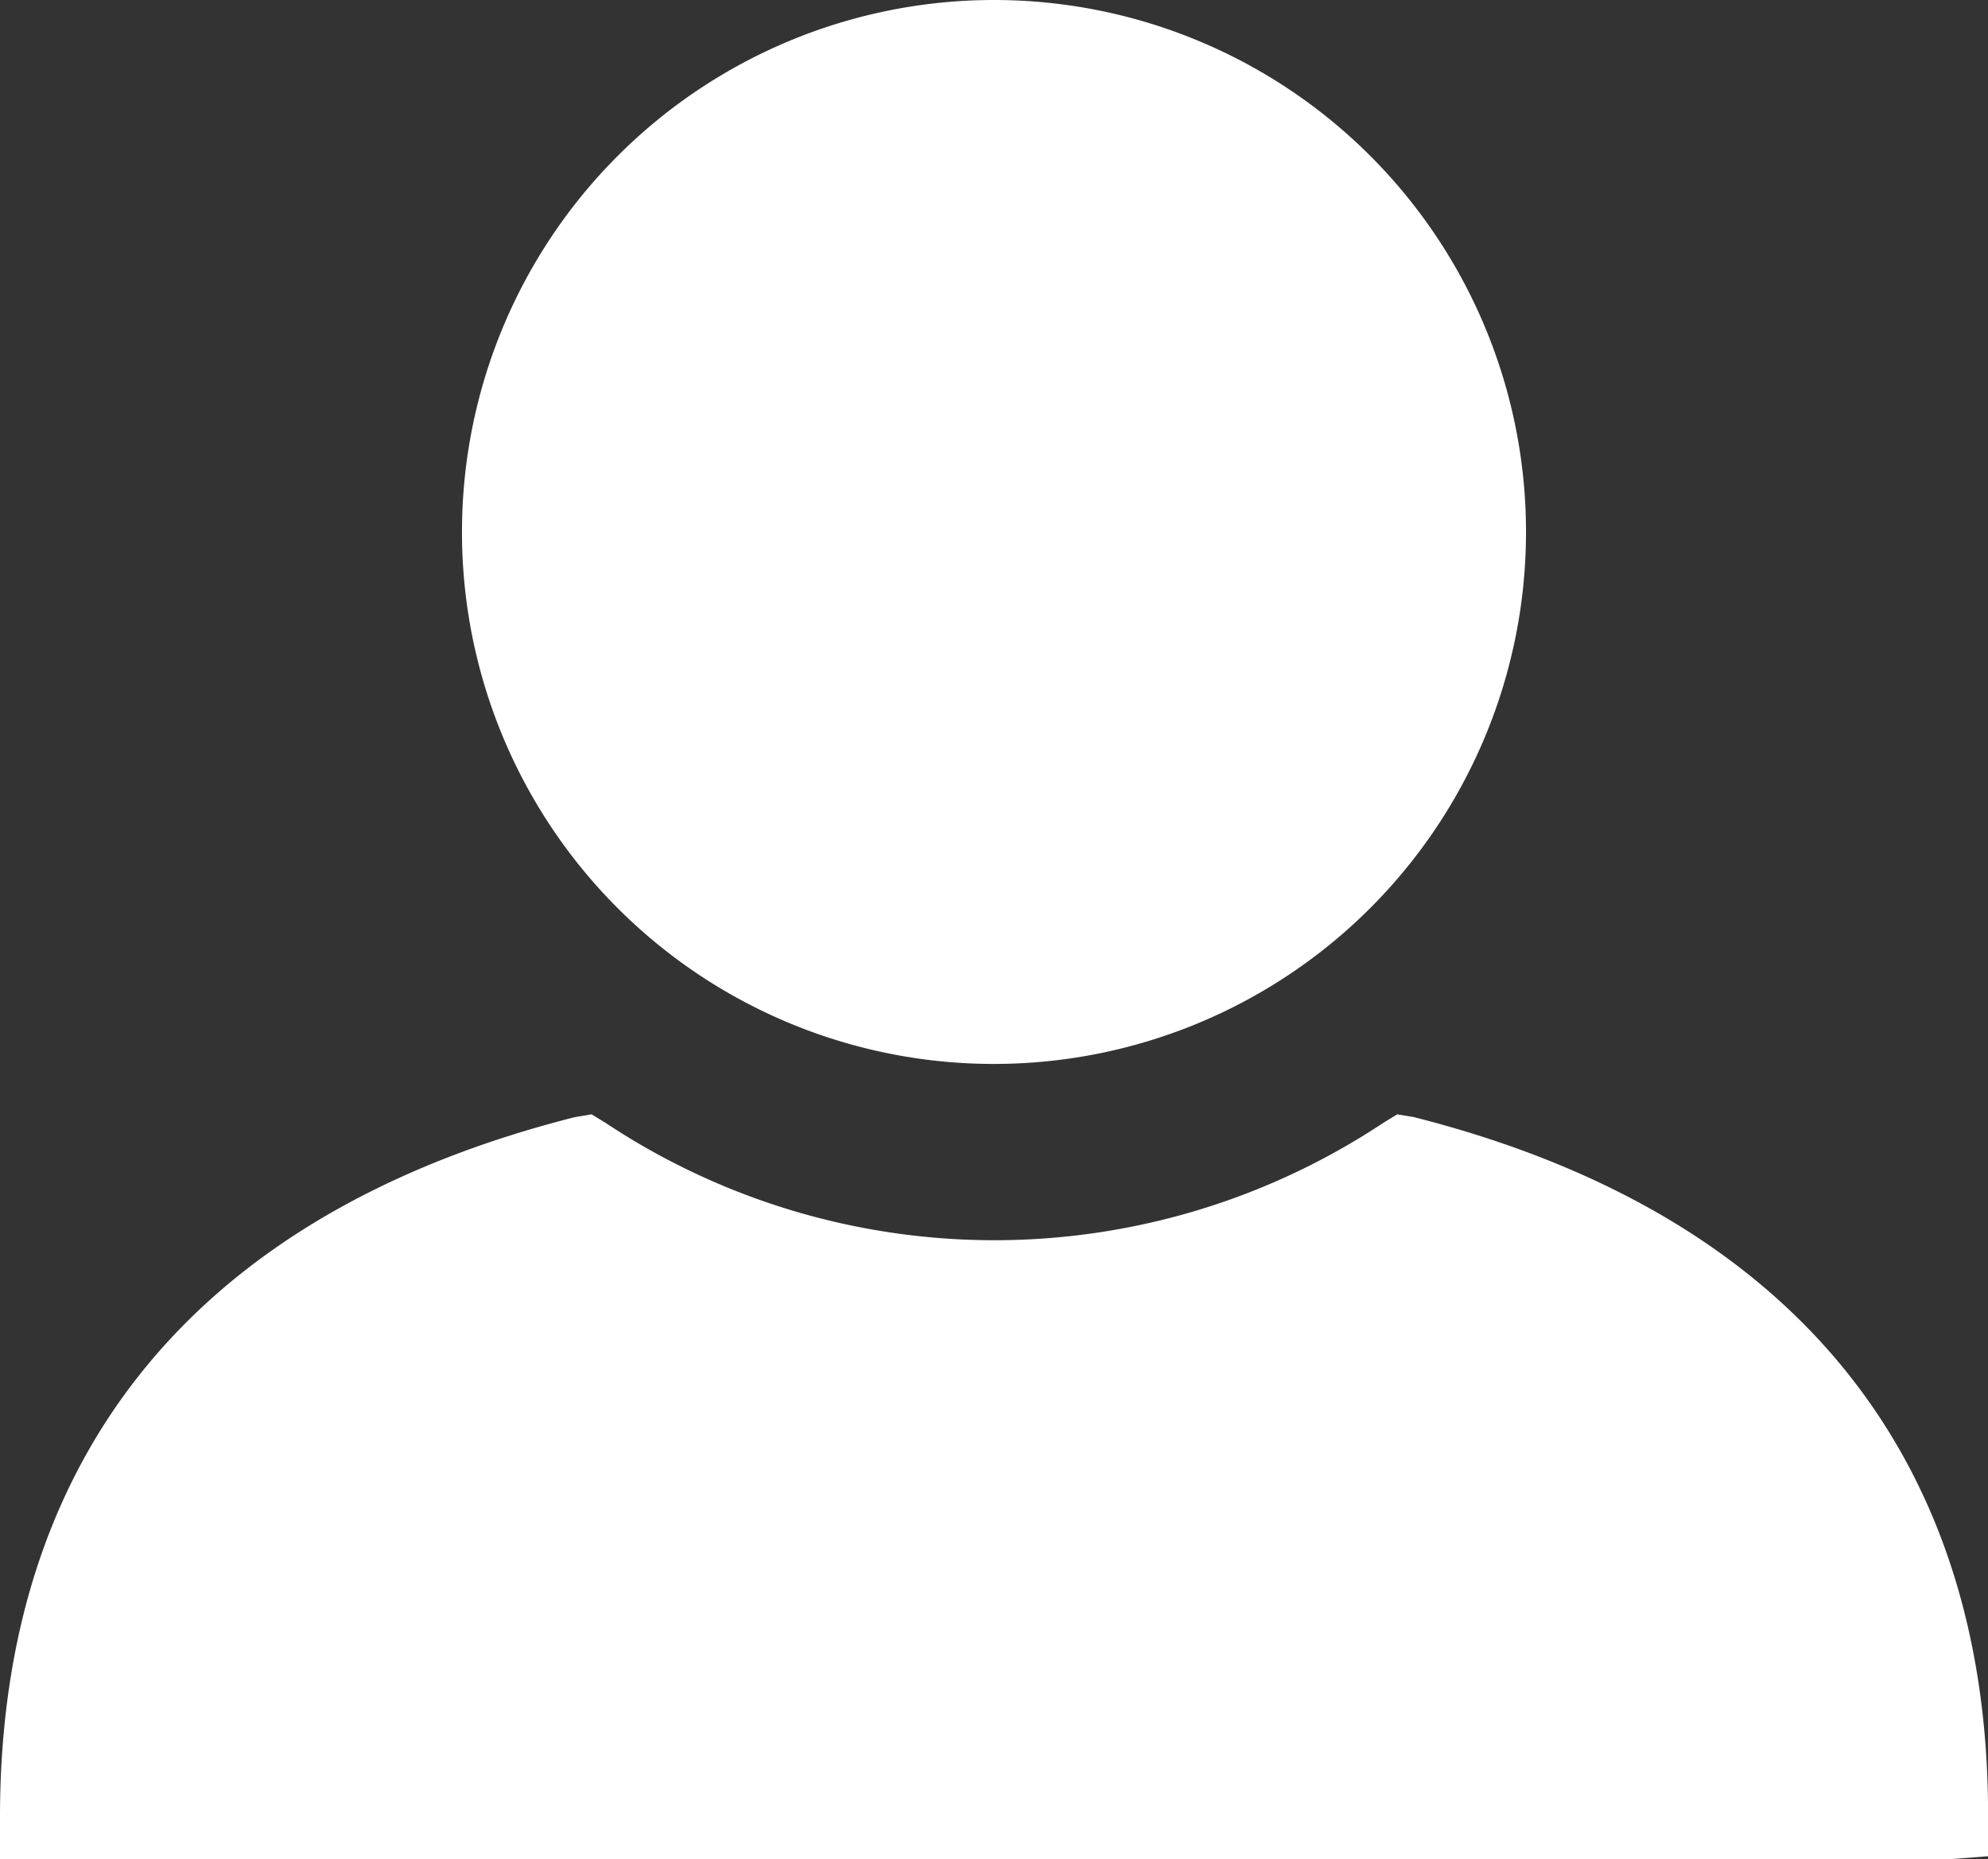 <svg xmlns="http://www.w3.org/2000/svg" width="28.87" height="27" viewBox="0 0 28.87 27">
  <rect x="0" y="0" width="28.87" height="27" fill="#333333" stroke="none"/>
  <g id="Group_334" data-name="Group 334" transform="translate(-1759.13 -60)">
    <g id="Group_2" data-name="Group 2" transform="translate(1744.63 43.2)">
      <path id="Path_1" data-name="Path 1" d="M38.726,32.252A7.726,7.726,0,1,0,31,24.526,7.722,7.722,0,0,0,38.726,32.252Z" transform="translate(-9.791)" fill="#fff"/>
      <path id="Path_2" data-name="Path 2" d="M35.035,56.641l-.244-.041-.2.122a10.207,10.207,0,0,1-11.3,0l-.2-.122-.244.041C17.387,58.023,14.5,61.52,14.5,66.806v.61H42.842l.529-.041v-.61C43.37,61.52,40.483,58.023,35.035,56.641Z" transform="translate(0 -23.616)" fill="#fff"/>
    </g>
  </g>
</svg>
